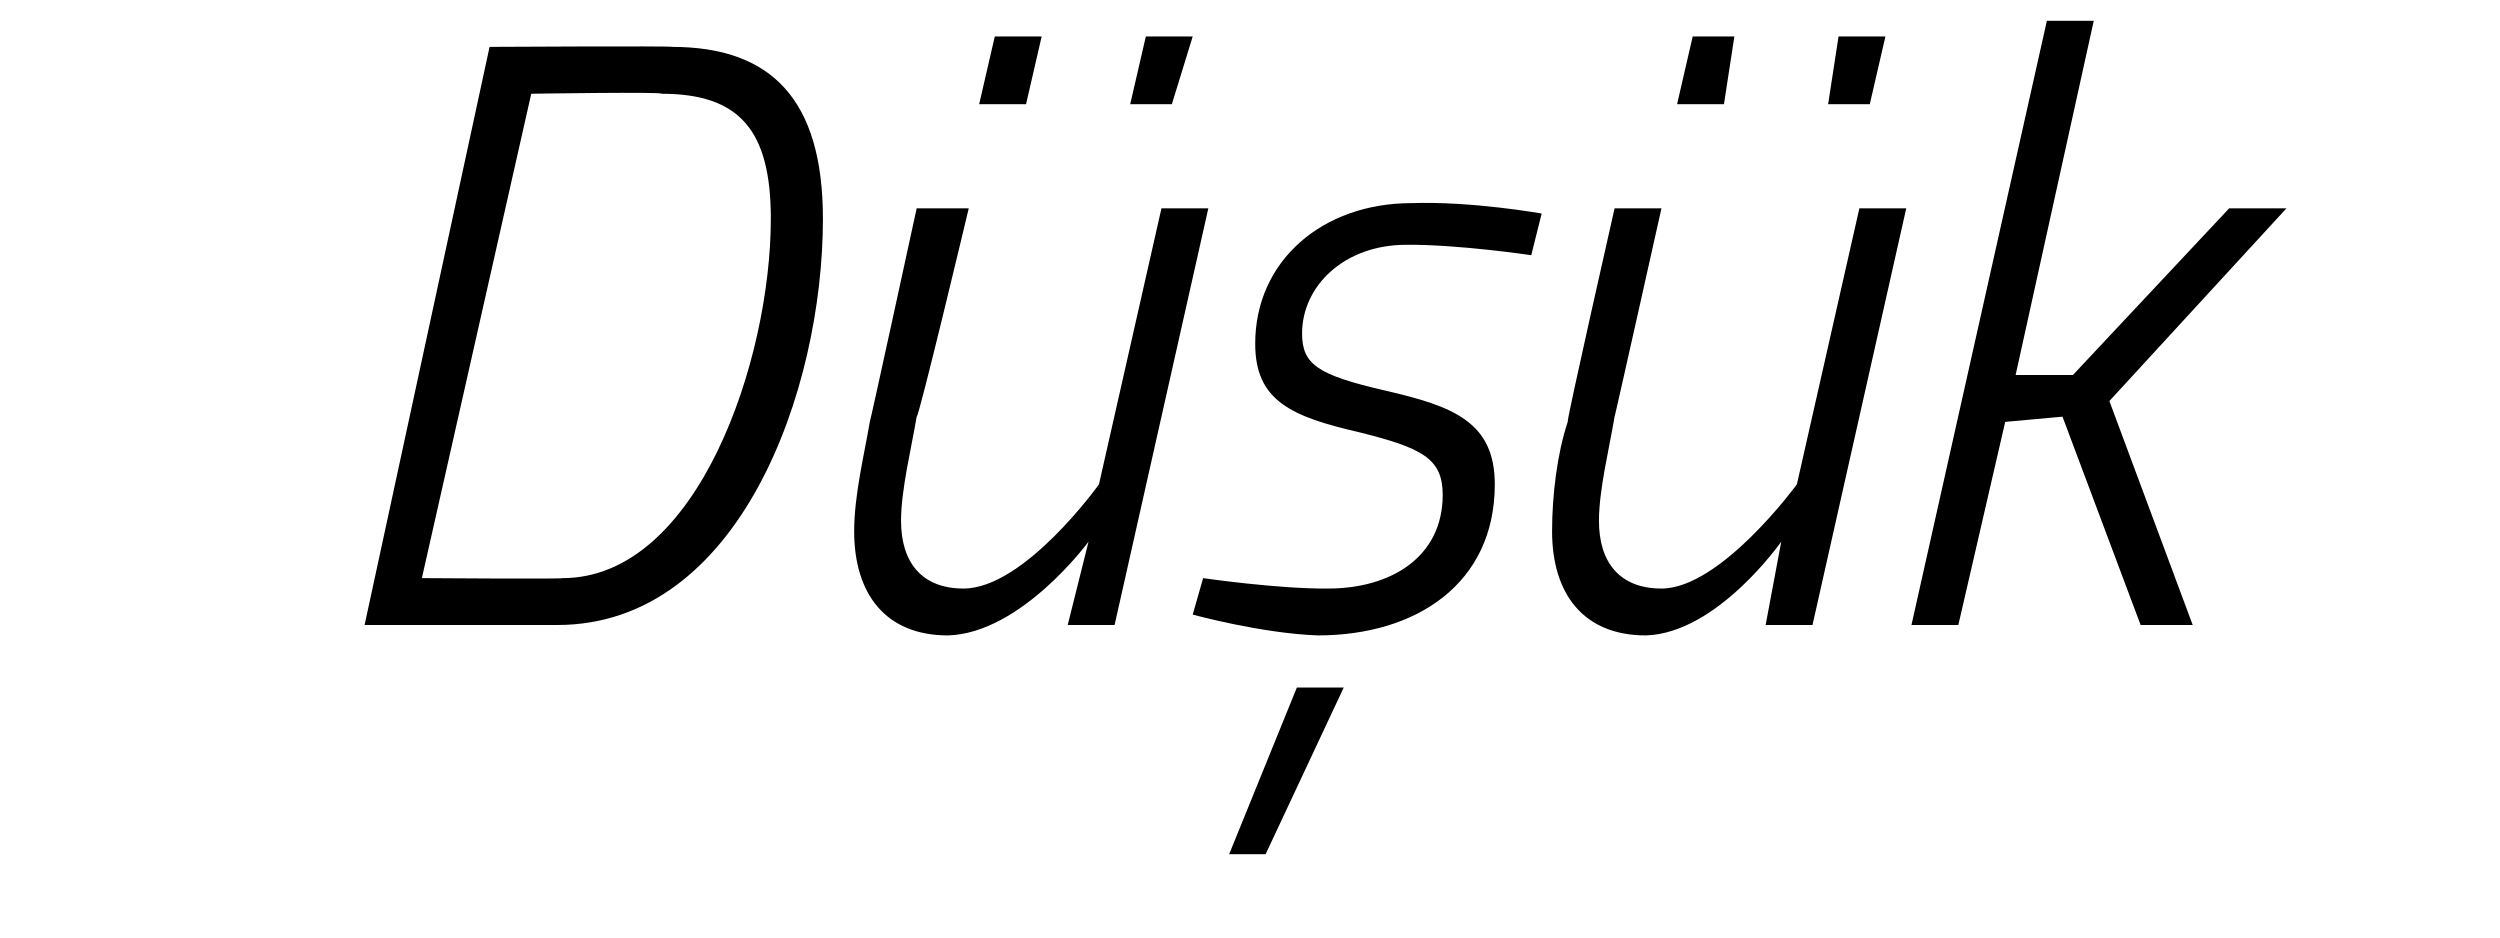 <?xml version="1.0" standalone="no"?><!DOCTYPE svg PUBLIC "-//W3C//DTD SVG 1.1//EN" "http://www.w3.org/Graphics/SVG/1.1/DTD/svg11.dtd"><svg xmlns="http://www.w3.org/2000/svg" version="1.1" width="48px" height="18px" viewBox="0 0 48 18">  <desc>D k</desc>  <defs/>  <g id="Polygon187449">    <path d="M 7 12 L 9.4 0.9 C 9.4 0.9 12.93 0.88 12.9 0.9 C 14.8 0.9 15.8 1.9 15.8 4.2 C 15.8 7.5 14.2 12 10.7 12 C 10.65 12 7 12 7 12 Z M 12.7 1.8 C 12.75 1.76 10.2 1.8 10.2 1.8 L 8.1 11.1 C 8.1 11.1 10.81 11.12 10.8 11.1 C 13.4 11.1 14.8 6.9 14.8 4.2 C 14.8 2.5 14.2 1.8 12.7 1.8 Z M 19.1 0.7 L 20 0.7 L 19.7 2 L 18.8 2 L 19.1 0.7 Z M 22 0.7 L 22.9 0.7 L 22.5 2 L 21.7 2 L 22 0.7 Z M 23.2 4 L 21.4 12 L 20.5 12 L 20.9 10.4 C 20.9 10.4 19.61 12.16 18.2 12.2 C 17 12.2 16.4 11.4 16.4 10.2 C 16.4 9.5 16.6 8.7 16.7 8.1 C 16.71 8.1 17.6 4 17.6 4 L 18.6 4 C 18.6 4 17.64 8.03 17.6 8 C 17.5 8.6 17.3 9.4 17.3 10 C 17.3 10.8 17.7 11.3 18.5 11.3 C 19.67 11.3 21.1 9.3 21.1 9.3 L 22.3 4 L 23.2 4 Z M 29.4 4.9 C 29.4 4.9 27.99 4.69 27 4.7 C 25.8 4.7 25 5.5 25 6.4 C 25 7 25.3 7.2 26.6 7.5 C 27.9 7.8 28.7 8.1 28.7 9.3 C 28.7 11.2 27.2 12.2 25.3 12.2 C 24.21 12.16 22.9 11.8 22.9 11.8 L 23.1 11.1 C 23.1 11.1 24.54 11.31 25.5 11.3 C 26.7 11.3 27.7 10.7 27.7 9.5 C 27.7 8.8 27.3 8.6 26.1 8.3 C 24.8 8 24.1 7.7 24.1 6.6 C 24.1 5 25.4 3.9 27.1 3.9 C 28.26 3.86 29.6 4.1 29.6 4.1 L 29.4 4.9 Z M 23.6 16.4 L 24.3 16.4 L 25.8 13.2 L 24.9 13.2 L 23.6 16.4 Z M 32.5 0.7 L 33.3 0.7 L 33.1 2 L 32.2 2 L 32.5 0.7 Z M 35.3 0.7 L 36.2 0.7 L 35.9 2 L 35.1 2 L 35.3 0.7 Z M 36.6 4 L 34.8 12 L 33.9 12 L 34.2 10.4 C 34.2 10.4 32.97 12.16 31.6 12.2 C 30.4 12.2 29.8 11.4 29.8 10.2 C 29.8 9.5 29.9 8.7 30.1 8.1 C 30.07 8.1 31 4 31 4 L 31.9 4 C 31.9 4 31 8.03 31 8 C 30.9 8.6 30.7 9.4 30.7 10 C 30.7 10.8 31.1 11.3 31.9 11.3 C 33.04 11.3 34.5 9.3 34.5 9.3 L 35.7 4 L 36.6 4 Z M 36.7 12 L 39.3 0.4 L 40.2 0.4 L 38.7 7.2 L 39.8 7.2 L 42.8 4 L 43.9 4 L 40.5 7.7 L 42.1 12 L 41.1 12 L 39.6 8 L 38.5 8.1 L 37.6 12 L 36.7 12 Z " stroke="none" fill="#000"/>  </g></svg>